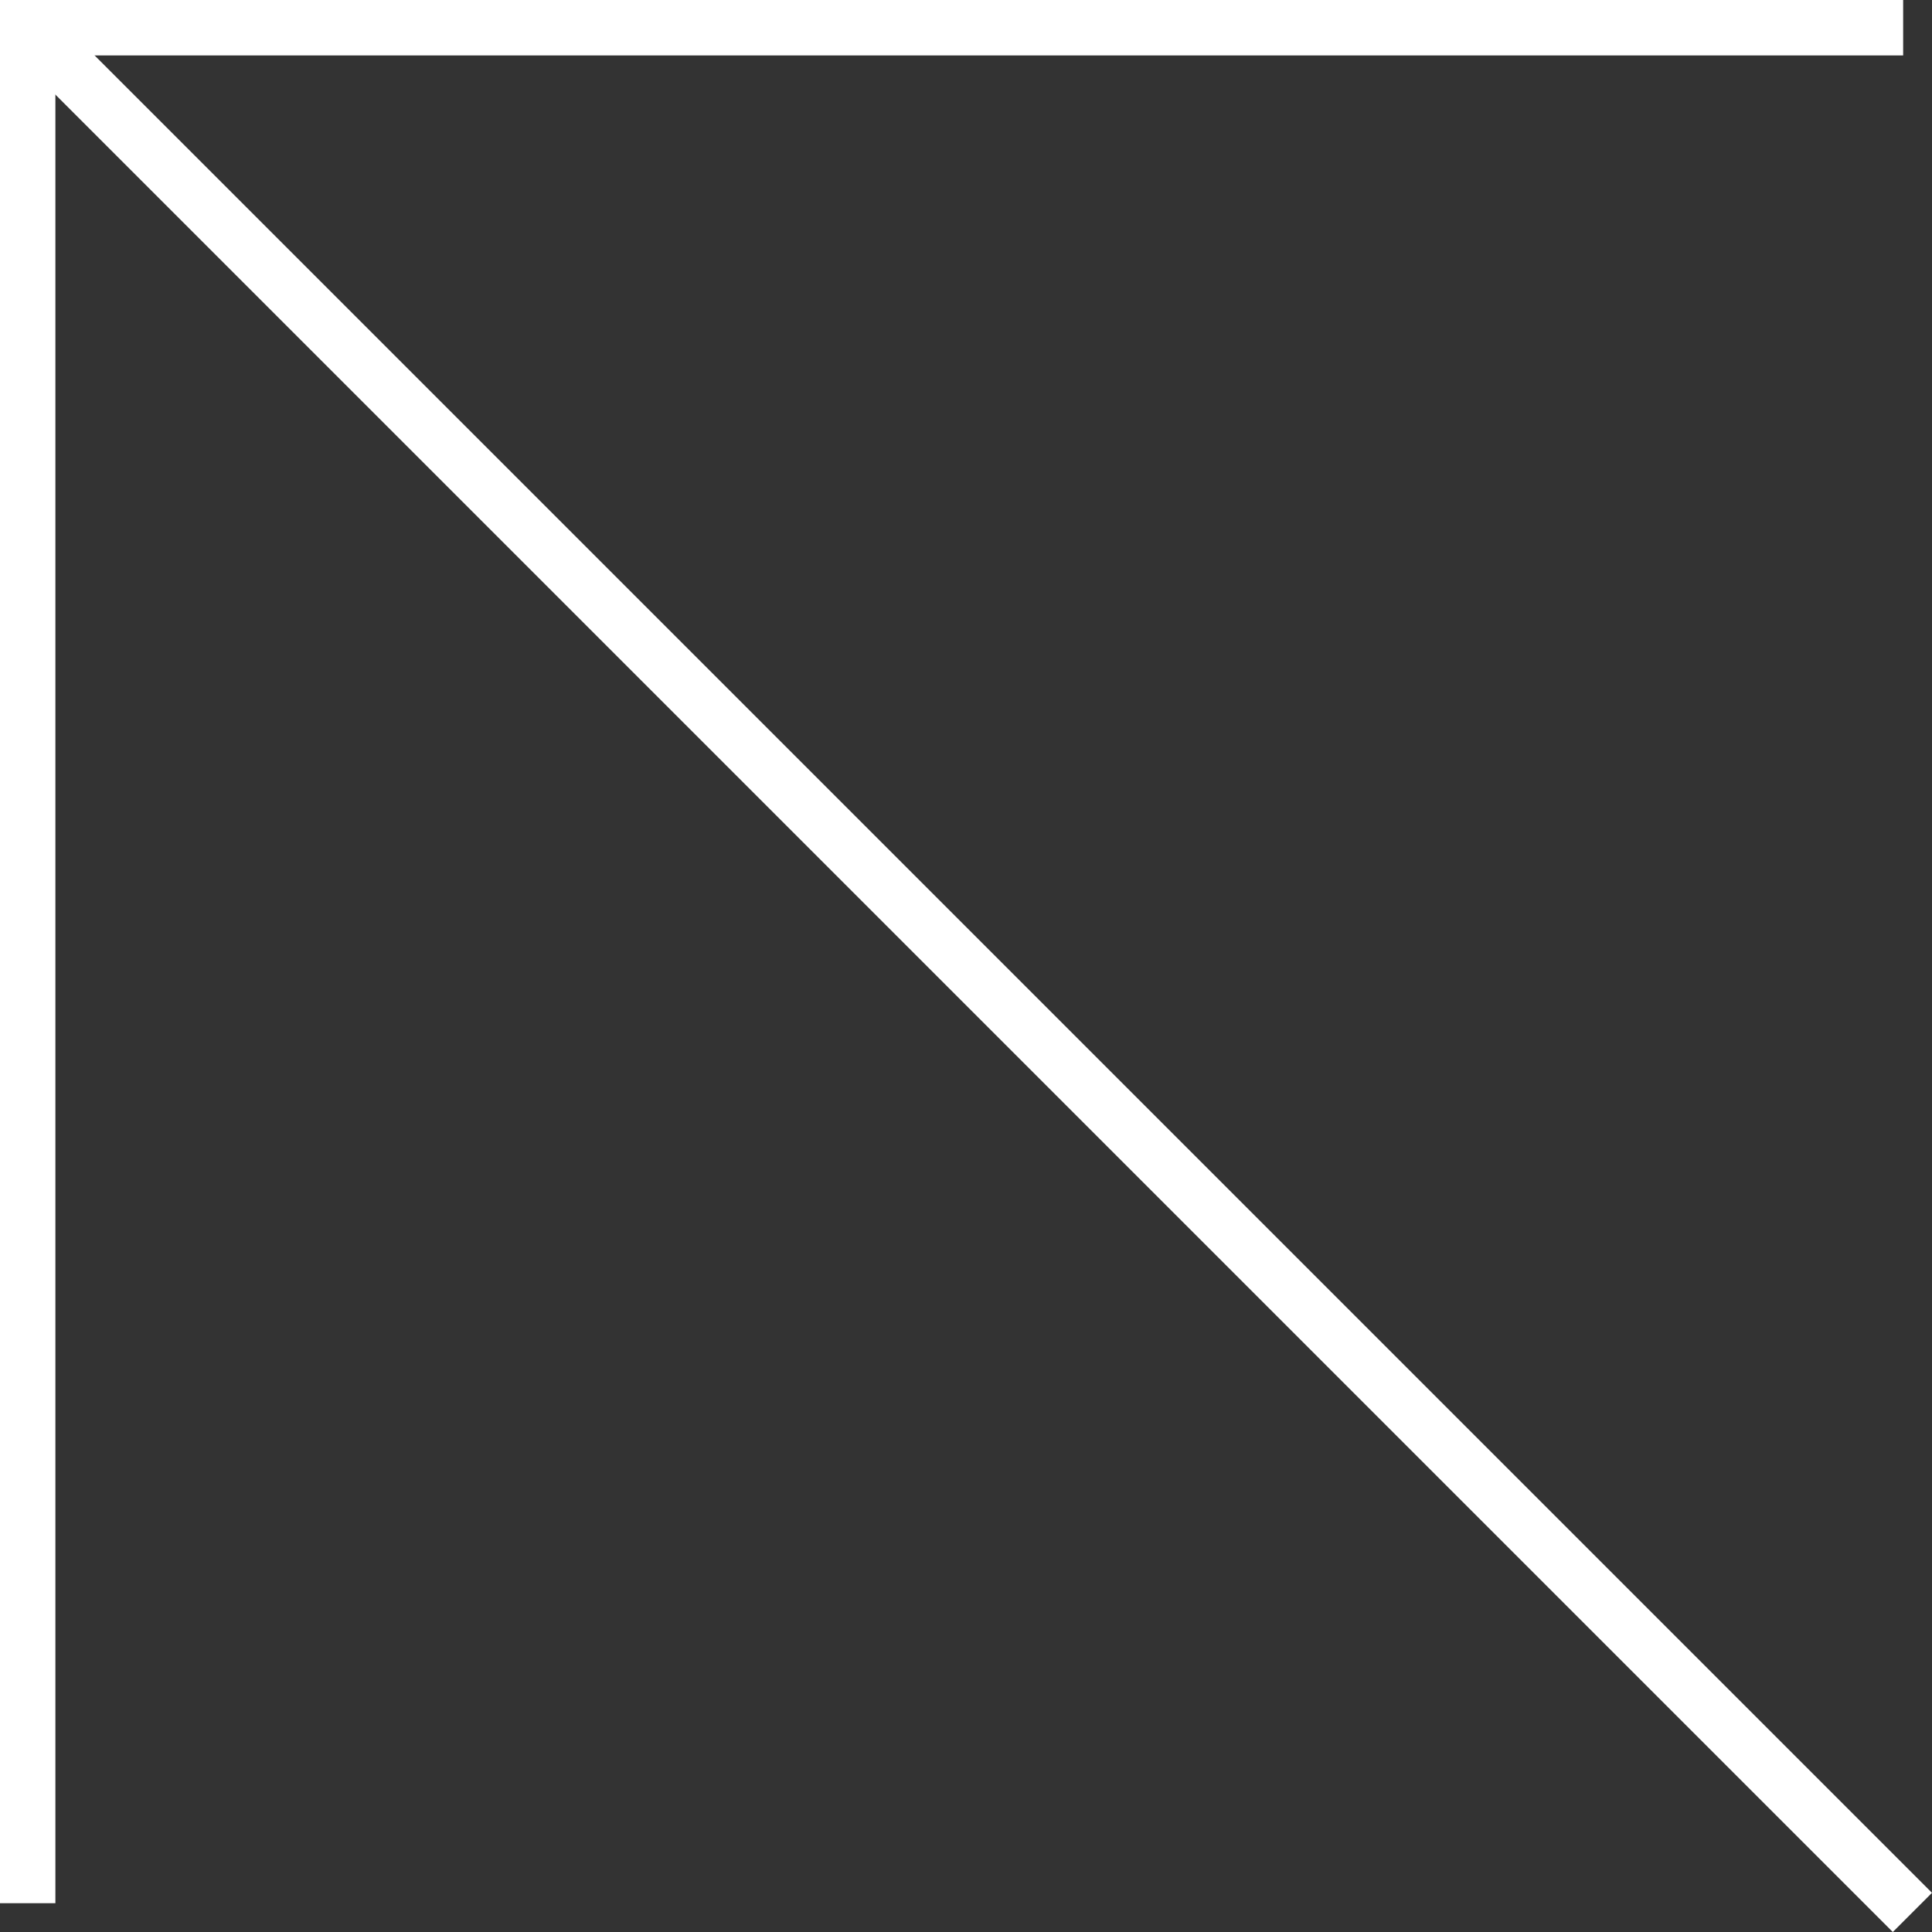 <svg xmlns="http://www.w3.org/2000/svg" viewBox="0 0 104.559 104.56">
  <rect x="0" y="0" width="104.559" height="104.56" fill="#333333" stroke="none"/>
  <g id="cursor" transform="translate(-744.002 -619.001)">
    <path id="Differenzmenge_6" data-name="Differenzmenge 6" d="M24076-172V-275h103v3h-100v100h-3Z" transform="translate(-23332 894)" fill="#fff"/>
    <line id="Linie_25" data-name="Linie 25" x2="102" y2="102" transform="translate(745.5 620.5)" fill="none" stroke="#fff" stroke-width="3"/>
  </g>
</svg>
